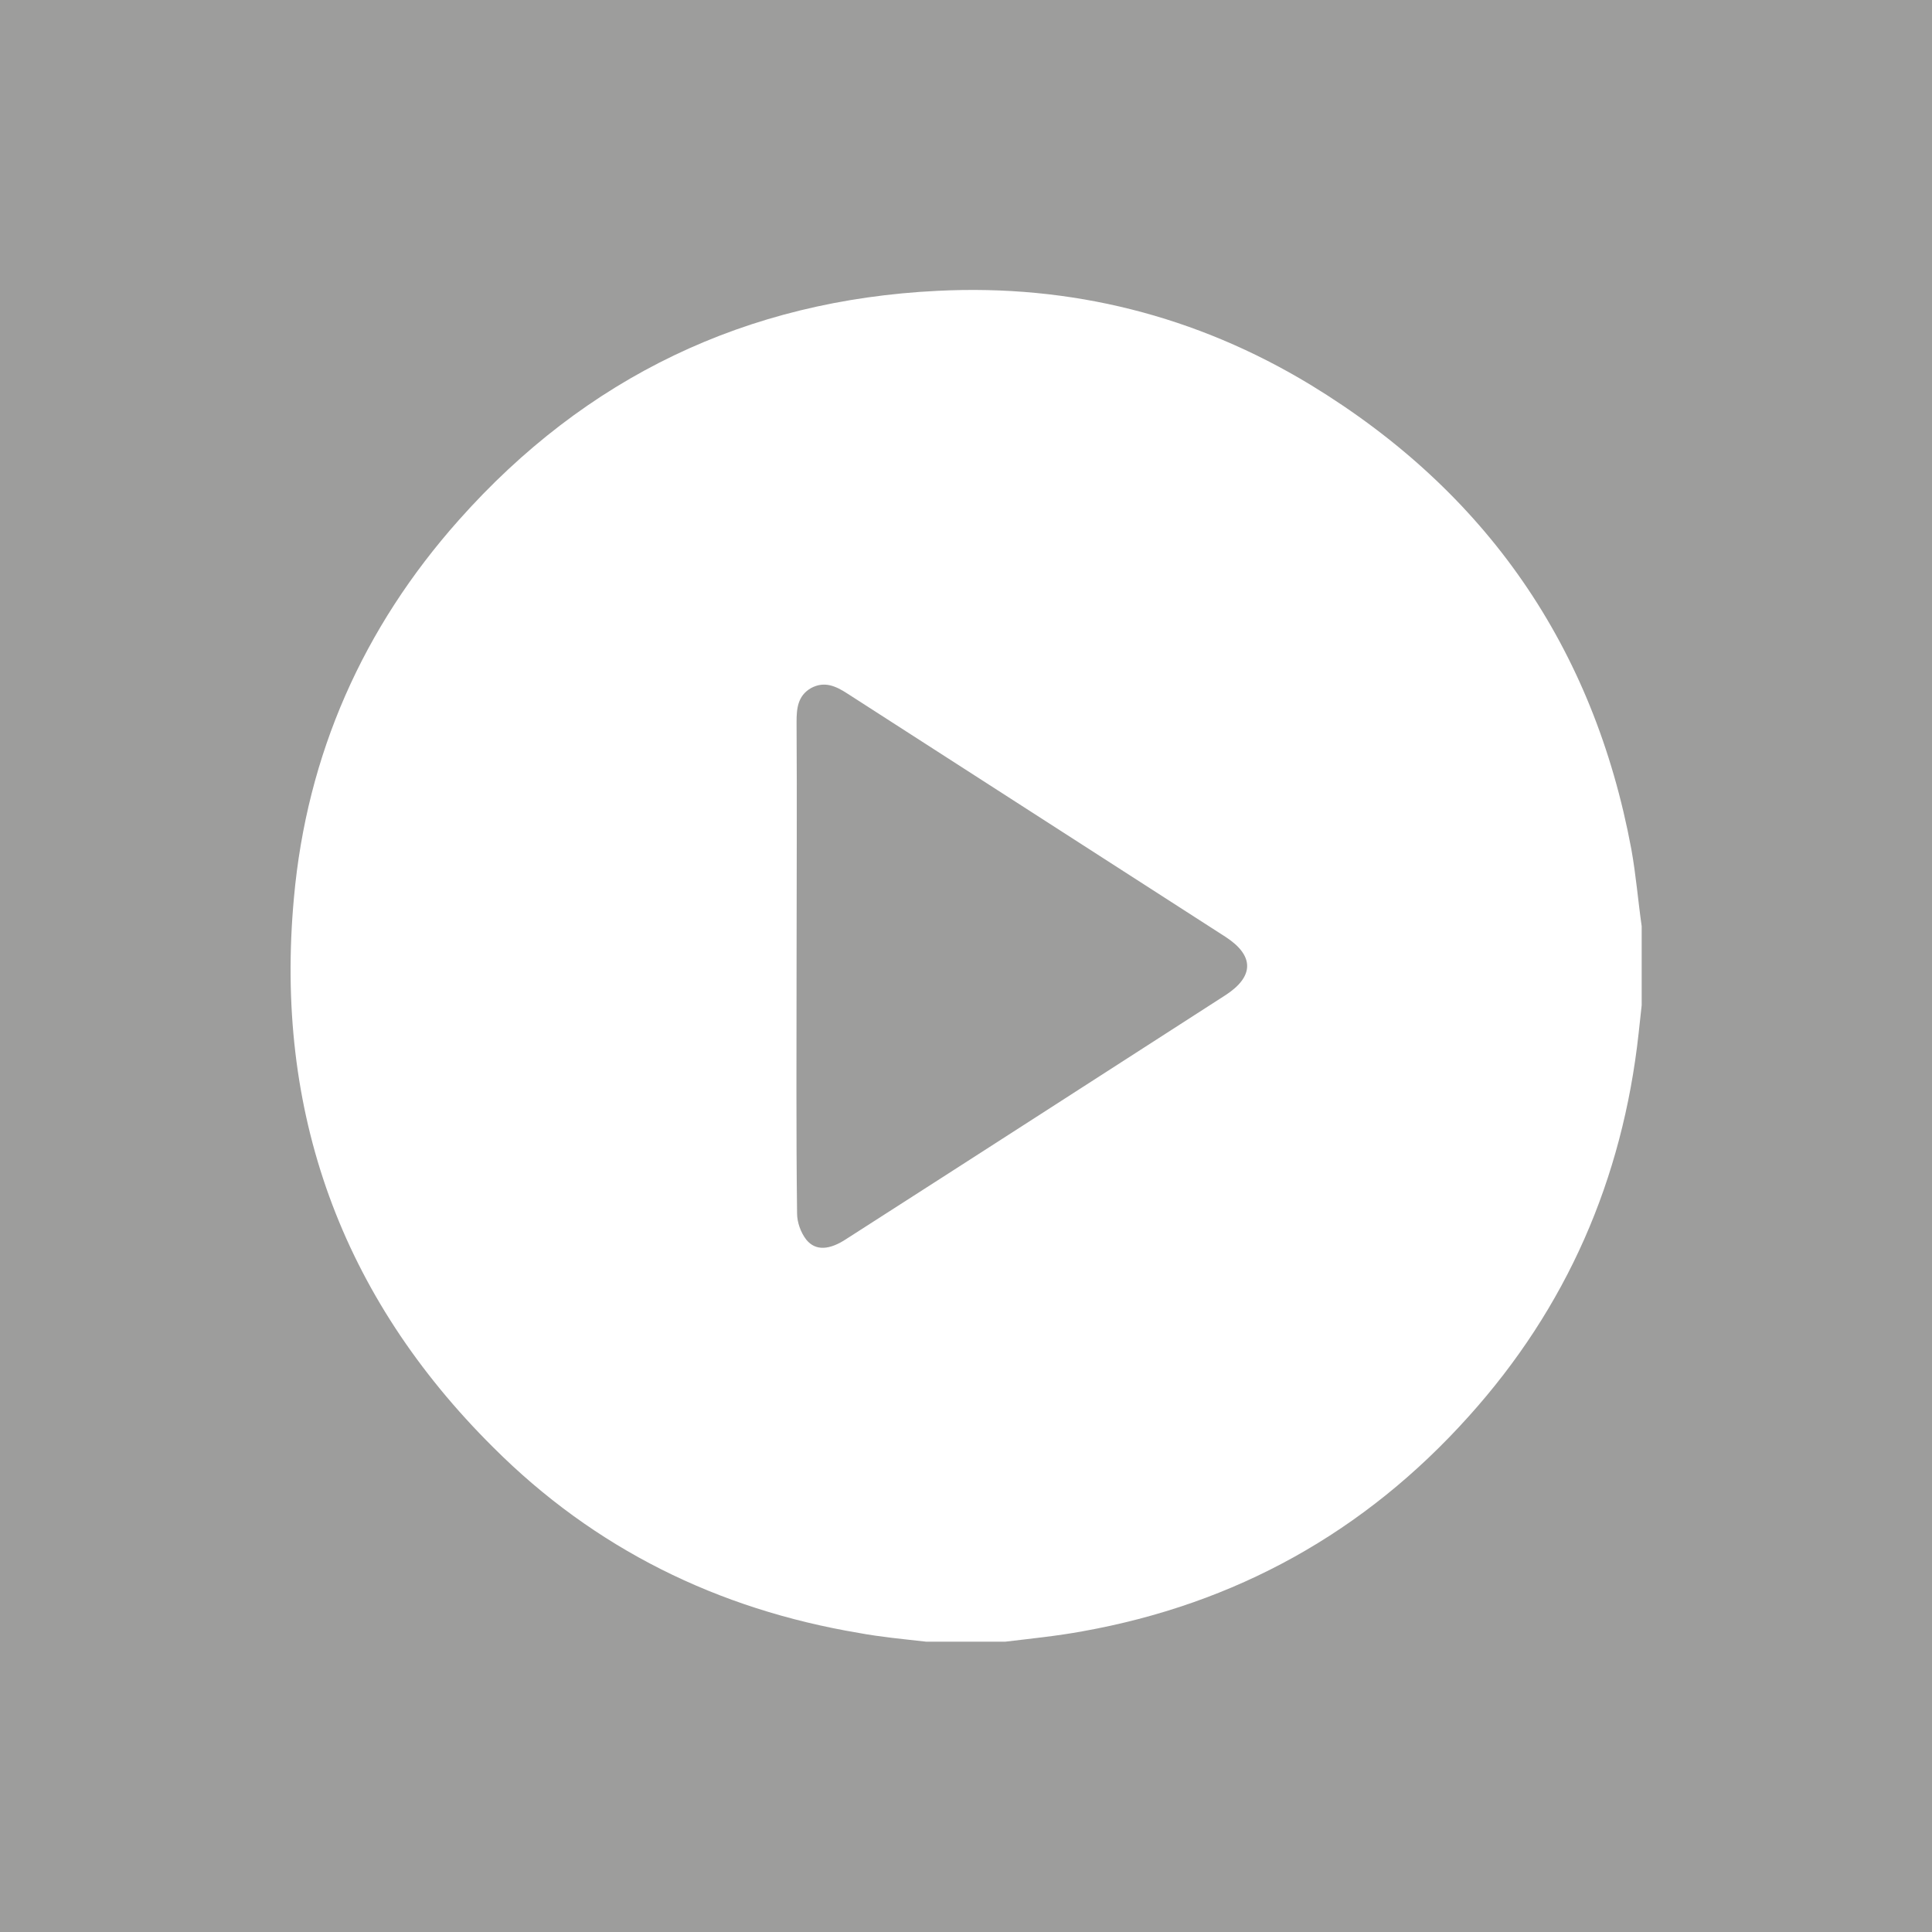 <?xml version="1.0" encoding="utf-8"?>
<!-- Generator: Adobe Illustrator 26.0.3, SVG Export Plug-In . SVG Version: 6.00 Build 0)  -->
<svg version="1.1" id="Capa_1" xmlns="http://www.w3.org/2000/svg" xmlns:xlink="http://www.w3.org/1999/xlink" x="0px" y="0px"
	 viewBox="0 0 374 374" style="enable-background:new 0 0 374 374;" xml:space="preserve">
<style type="text/css">
	.st0{fill:#9D9D9C;}
	.st1{fill:#FFFFFF;}
</style>
<rect class="st0" width="374" height="374"/>
<g>
	<path class="st1" d="M317.8,179.3c0,5.1,0,10.2,0,15.3c-0.2,1.8-0.4,3.7-0.6,5.5c-3.1,28.2-13.9,53-32.9,74.1
		c-20.1,22.4-45.1,36.3-74.8,41.6c-4.9,0.9-9.9,1.4-14.9,2c-5.1,0-10.2,0-15.3,0c-4.4-0.5-8.8-0.9-13.1-1.7
		c-27.3-4.6-51.1-16.3-70.7-35.9C66,250.9,53.1,215.2,56.9,173.8c2.5-27.8,13.4-52.3,31.9-73.1c24.6-27.7,55.7-42.6,92.7-44.4
		c25.8-1.3,50.1,4.8,72.2,18.2c34,20.7,54.8,50.7,62.1,89.9C316.7,169.4,317.1,174.4,317.8,179.3z M154.2,186.9c0,16-0.1,32,0.1,48
		c0,1.7,0.7,3.7,1.8,5.1c1.8,2.2,4.5,2,7.8-0.2c24.5-15.7,49-31.5,73.4-47.2c5.5-3.6,5.5-7.6,0-11.2c-24.4-15.7-48.8-31.4-73.2-47.1
		c-2.3-1.5-4.5-2.5-7.1-1.1c-2.6,1.5-2.8,4-2.8,6.6C154.3,155.5,154.2,171.2,154.2,186.9z"/>
</g>
</svg>
